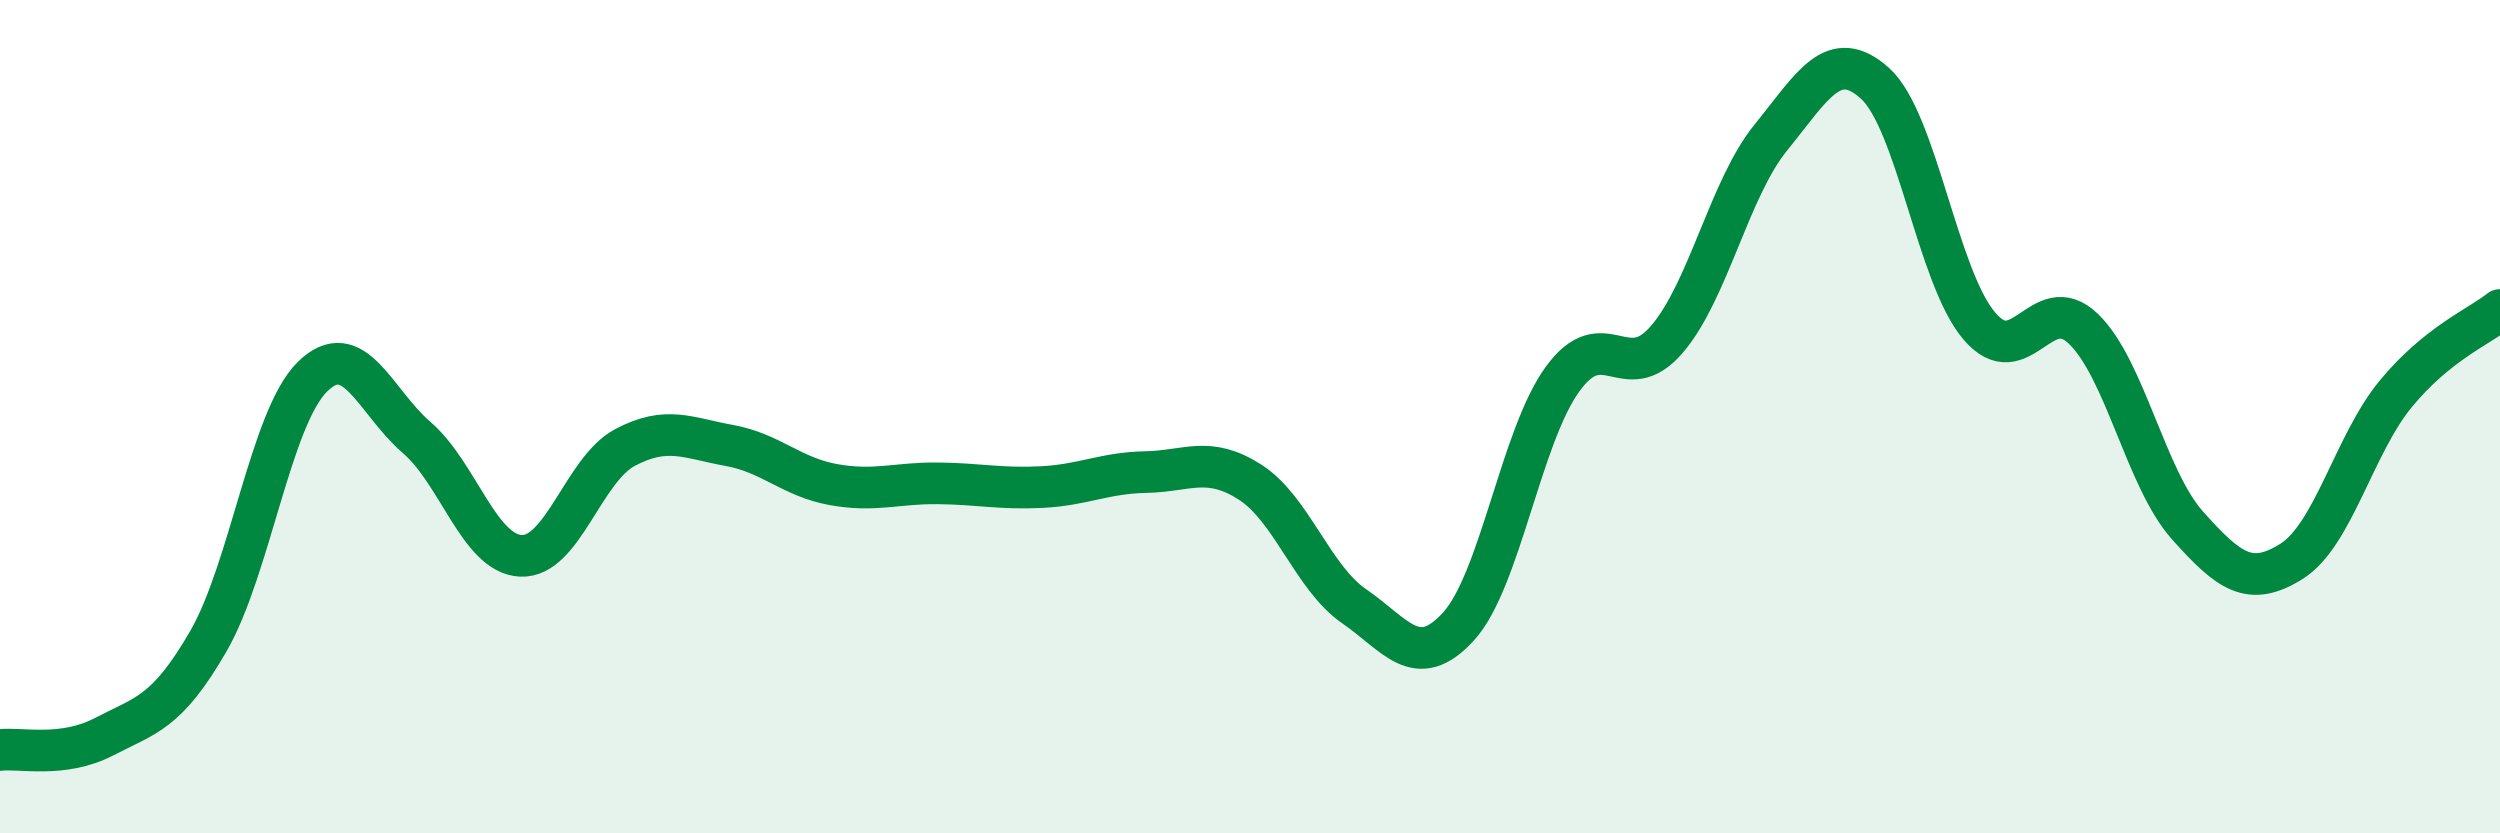 
    <svg width="60" height="20" viewBox="0 0 60 20" xmlns="http://www.w3.org/2000/svg">
      <path
        d="M 0,18 C 0.5,17.94 1.5,18.2 2.5,17.68 C 3.5,17.16 4,17.12 5,15.39 C 6,13.66 6.5,10.02 7.5,9.04 C 8.5,8.06 9,9.64 10,10.5 C 11,11.36 11.5,13.29 12.5,13.34 C 13.5,13.39 14,11.27 15,10.74 C 16,10.21 16.5,10.51 17.5,10.69 C 18.5,10.87 19,11.45 20,11.63 C 21,11.81 21.5,11.59 22.5,11.6 C 23.5,11.61 24,11.74 25,11.69 C 26,11.64 26.5,11.35 27.5,11.33 C 28.5,11.31 29,10.93 30,11.57 C 31,12.21 31.5,13.86 32.5,14.55 C 33.5,15.24 34,16.13 35,15.04 C 36,13.95 36.5,10.48 37.5,9.1 C 38.5,7.72 39,9.31 40,8.15 C 41,6.99 41.5,4.53 42.5,3.3 C 43.5,2.07 44,1.1 45,2 C 46,2.9 46.5,6.64 47.5,7.82 C 48.5,9 49,6.93 50,7.89 C 51,8.85 51.5,11.49 52.5,12.61 C 53.5,13.73 54,14.1 55,13.47 C 56,12.84 56.5,10.66 57.5,9.45 C 58.5,8.24 59.5,7.84 60,7.44L60 20L0 20Z"
        fill="#008740"
        opacity="0.1"
        stroke-linecap="round"
        stroke-linejoin="round"
      />
      <path
        d="M 0,18 C 0.5,17.94 1.5,18.2 2.5,17.68 C 3.5,17.16 4,17.12 5,15.39 C 6,13.66 6.5,10.02 7.5,9.04 C 8.5,8.06 9,9.64 10,10.5 C 11,11.36 11.5,13.29 12.5,13.34 C 13.5,13.39 14,11.27 15,10.74 C 16,10.21 16.5,10.51 17.5,10.69 C 18.5,10.87 19,11.45 20,11.63 C 21,11.81 21.5,11.59 22.5,11.6 C 23.5,11.61 24,11.74 25,11.69 C 26,11.64 26.5,11.35 27.5,11.33 C 28.5,11.31 29,10.93 30,11.57 C 31,12.21 31.5,13.86 32.5,14.55 C 33.5,15.24 34,16.13 35,15.04 C 36,13.95 36.5,10.48 37.5,9.1 C 38.5,7.72 39,9.31 40,8.15 C 41,6.99 41.5,4.53 42.5,3.3 C 43.5,2.07 44,1.1 45,2 C 46,2.9 46.5,6.64 47.5,7.82 C 48.5,9 49,6.93 50,7.89 C 51,8.85 51.5,11.49 52.5,12.61 C 53.5,13.73 54,14.1 55,13.47 C 56,12.84 56.5,10.66 57.5,9.45 C 58.5,8.24 59.5,7.84 60,7.44"
        stroke="#008740"
        stroke-width="1"
        fill="none"
        stroke-linecap="round"
        stroke-linejoin="round"
      />
    </svg>
  
